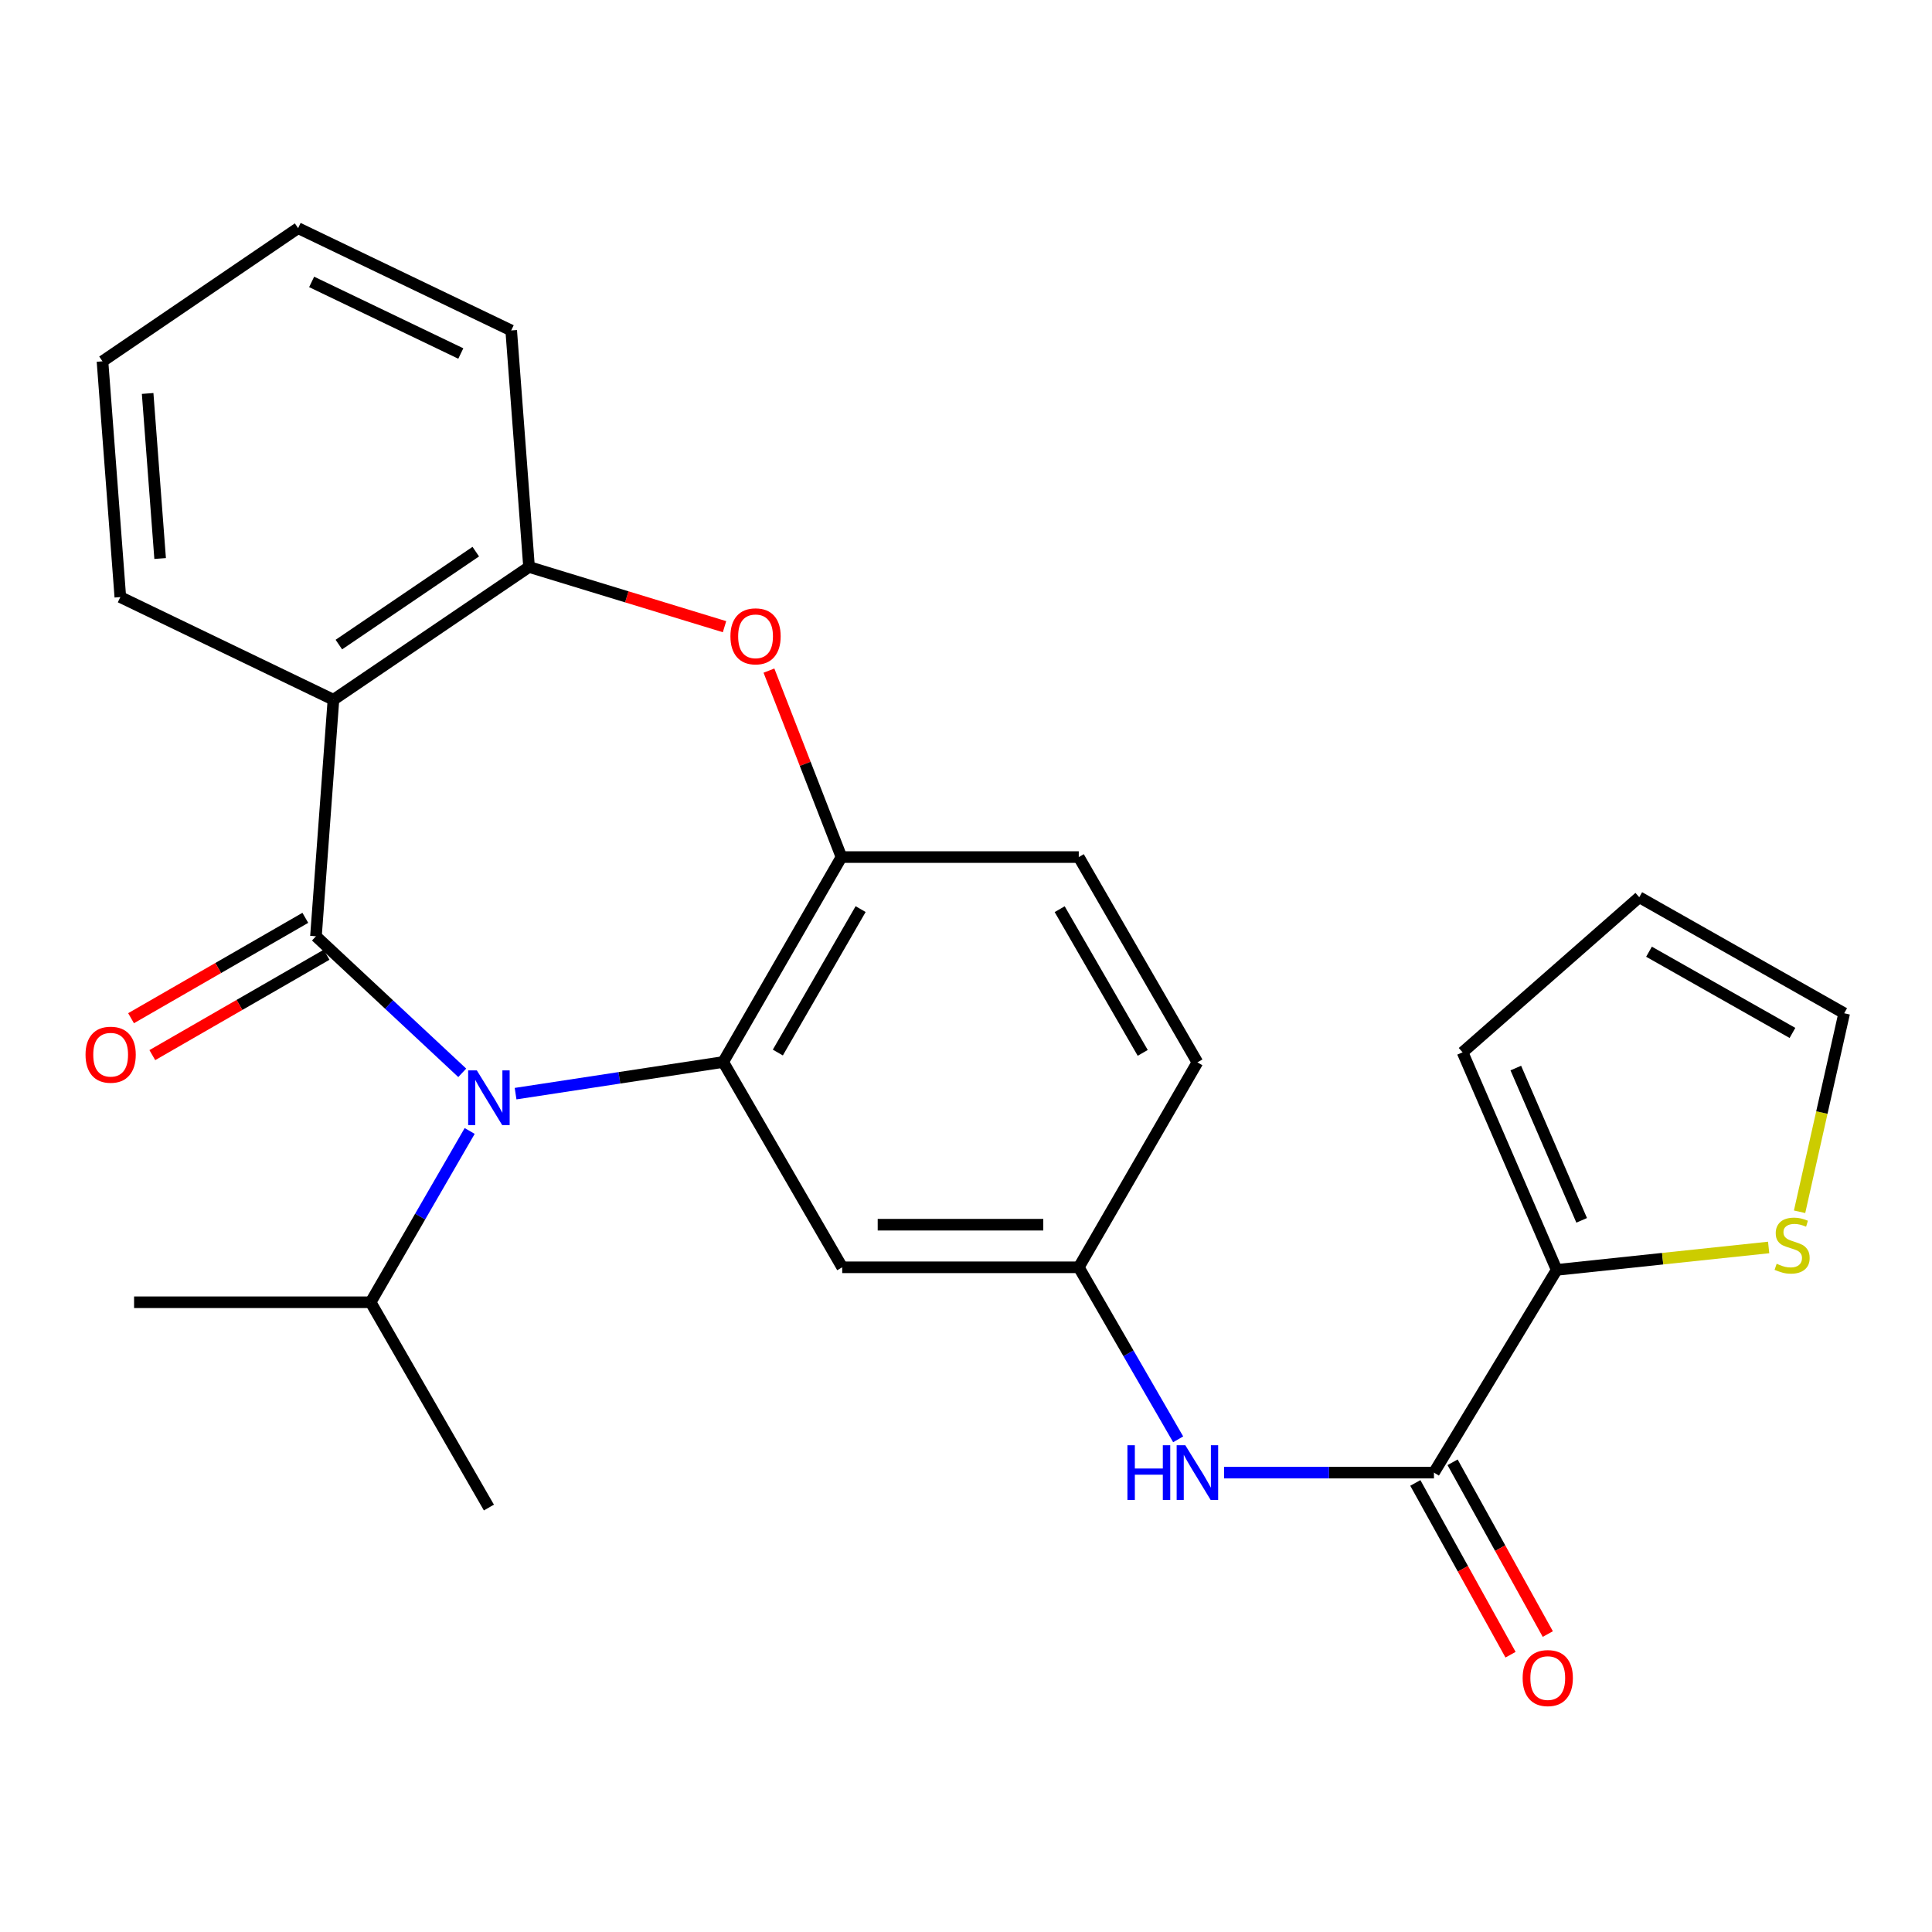 <?xml version='1.0' encoding='iso-8859-1'?>
<svg version='1.1' baseProfile='full'
              xmlns='http://www.w3.org/2000/svg'
                      xmlns:rdkit='http://www.rdkit.org/xml'
                      xmlns:xlink='http://www.w3.org/1999/xlink'
                  xml:space='preserve'
width='1000px' height='1000px' viewBox='0 0 1000 1000'>
<!-- END OF HEADER -->
<rect style='opacity:1.0;fill:#FFFFFF;stroke:none' width='1000' height='1000' x='0' y='0'> </rect>
<path class='bond-0' d='M 163.537,484.619 L 201.397,519.955' style='fill:none;fill-rule:evenodd;stroke:#000000;stroke-width:6px;stroke-linecap:butt;stroke-linejoin:miter;stroke-opacity:1' />
<path class='bond-0' d='M 201.397,519.955 L 239.256,555.292' style='fill:none;fill-rule:evenodd;stroke:#0000FF;stroke-width:6px;stroke-linecap:butt;stroke-linejoin:miter;stroke-opacity:1' />
<path class='bond-2' d='M 163.537,484.619 L 172.59,362.184' style='fill:none;fill-rule:evenodd;stroke:#000000;stroke-width:6px;stroke-linecap:butt;stroke-linejoin:miter;stroke-opacity:1' />
<path class='bond-11' d='M 158.034,475.066 L 112.934,501.044' style='fill:none;fill-rule:evenodd;stroke:#000000;stroke-width:6px;stroke-linecap:butt;stroke-linejoin:miter;stroke-opacity:1' />
<path class='bond-11' d='M 112.934,501.044 L 67.835,527.023' style='fill:none;fill-rule:evenodd;stroke:#FF0000;stroke-width:6px;stroke-linecap:butt;stroke-linejoin:miter;stroke-opacity:1' />
<path class='bond-11' d='M 169.04,494.172 L 123.94,520.151' style='fill:none;fill-rule:evenodd;stroke:#000000;stroke-width:6px;stroke-linecap:butt;stroke-linejoin:miter;stroke-opacity:1' />
<path class='bond-11' d='M 123.94,520.151 L 78.84,546.129' style='fill:none;fill-rule:evenodd;stroke:#FF0000;stroke-width:6px;stroke-linecap:butt;stroke-linejoin:miter;stroke-opacity:1' />
<path class='bond-1' d='M 266.864,566.069 L 320.597,557.879' style='fill:none;fill-rule:evenodd;stroke:#0000FF;stroke-width:6px;stroke-linecap:butt;stroke-linejoin:miter;stroke-opacity:1' />
<path class='bond-1' d='M 320.597,557.879 L 374.329,549.689' style='fill:none;fill-rule:evenodd;stroke:#000000;stroke-width:6px;stroke-linecap:butt;stroke-linejoin:miter;stroke-opacity:1' />
<path class='bond-14' d='M 243.101,585.391 L 217.467,629.719' style='fill:none;fill-rule:evenodd;stroke:#0000FF;stroke-width:6px;stroke-linecap:butt;stroke-linejoin:miter;stroke-opacity:1' />
<path class='bond-14' d='M 217.467,629.719 L 191.834,674.047' style='fill:none;fill-rule:evenodd;stroke:#000000;stroke-width:6px;stroke-linecap:butt;stroke-linejoin:miter;stroke-opacity:1' />
<path class='bond-4' d='M 374.329,549.689 L 435.54,443.619' style='fill:none;fill-rule:evenodd;stroke:#000000;stroke-width:6px;stroke-linecap:butt;stroke-linejoin:miter;stroke-opacity:1' />
<path class='bond-4' d='M 402.608,544.799 L 445.456,470.551' style='fill:none;fill-rule:evenodd;stroke:#000000;stroke-width:6px;stroke-linecap:butt;stroke-linejoin:miter;stroke-opacity:1' />
<path class='bond-8' d='M 374.329,549.689 L 435.932,655.955' style='fill:none;fill-rule:evenodd;stroke:#000000;stroke-width:6px;stroke-linecap:butt;stroke-linejoin:miter;stroke-opacity:1' />
<path class='bond-6' d='M 172.59,362.184 L 273.833,293.463' style='fill:none;fill-rule:evenodd;stroke:#000000;stroke-width:6px;stroke-linecap:butt;stroke-linejoin:miter;stroke-opacity:1' />
<path class='bond-6' d='M 175.393,333.632 L 246.263,285.528' style='fill:none;fill-rule:evenodd;stroke:#000000;stroke-width:6px;stroke-linecap:butt;stroke-linejoin:miter;stroke-opacity:1' />
<path class='bond-20' d='M 172.59,362.184 L 62.282,309.057' style='fill:none;fill-rule:evenodd;stroke:#000000;stroke-width:6px;stroke-linecap:butt;stroke-linejoin:miter;stroke-opacity:1' />
<path class='bond-3' d='M 375.009,324.373 L 324.421,308.918' style='fill:none;fill-rule:evenodd;stroke:#FF0000;stroke-width:6px;stroke-linecap:butt;stroke-linejoin:miter;stroke-opacity:1' />
<path class='bond-3' d='M 324.421,308.918 L 273.833,293.463' style='fill:none;fill-rule:evenodd;stroke:#000000;stroke-width:6px;stroke-linecap:butt;stroke-linejoin:miter;stroke-opacity:1' />
<path class='bond-26' d='M 398.007,347.108 L 416.774,395.364' style='fill:none;fill-rule:evenodd;stroke:#FF0000;stroke-width:6px;stroke-linecap:butt;stroke-linejoin:miter;stroke-opacity:1' />
<path class='bond-26' d='M 416.774,395.364 L 435.54,443.619' style='fill:none;fill-rule:evenodd;stroke:#000000;stroke-width:6px;stroke-linecap:butt;stroke-linejoin:miter;stroke-opacity:1' />
<path class='bond-17' d='M 435.54,443.619 L 558.368,443.619' style='fill:none;fill-rule:evenodd;stroke:#000000;stroke-width:6px;stroke-linecap:butt;stroke-linejoin:miter;stroke-opacity:1' />
<path class='bond-5' d='M 742.21,762.22 L 687.893,762.22' style='fill:none;fill-rule:evenodd;stroke:#000000;stroke-width:6px;stroke-linecap:butt;stroke-linejoin:miter;stroke-opacity:1' />
<path class='bond-5' d='M 687.893,762.22 L 633.576,762.22' style='fill:none;fill-rule:evenodd;stroke:#0000FF;stroke-width:6px;stroke-linecap:butt;stroke-linejoin:miter;stroke-opacity:1' />
<path class='bond-7' d='M 742.21,762.22 L 805.737,657.29' style='fill:none;fill-rule:evenodd;stroke:#000000;stroke-width:6px;stroke-linecap:butt;stroke-linejoin:miter;stroke-opacity:1' />
<path class='bond-15' d='M 732.568,767.565 L 757.211,812.019' style='fill:none;fill-rule:evenodd;stroke:#000000;stroke-width:6px;stroke-linecap:butt;stroke-linejoin:miter;stroke-opacity:1' />
<path class='bond-15' d='M 757.211,812.019 L 781.854,856.474' style='fill:none;fill-rule:evenodd;stroke:#FF0000;stroke-width:6px;stroke-linecap:butt;stroke-linejoin:miter;stroke-opacity:1' />
<path class='bond-15' d='M 751.852,756.875 L 776.496,801.329' style='fill:none;fill-rule:evenodd;stroke:#000000;stroke-width:6px;stroke-linecap:butt;stroke-linejoin:miter;stroke-opacity:1' />
<path class='bond-15' d='M 776.496,801.329 L 801.139,845.783' style='fill:none;fill-rule:evenodd;stroke:#FF0000;stroke-width:6px;stroke-linecap:butt;stroke-linejoin:miter;stroke-opacity:1' />
<path class='bond-21' d='M 273.833,293.463 L 264.597,171.04' style='fill:none;fill-rule:evenodd;stroke:#000000;stroke-width:6px;stroke-linecap:butt;stroke-linejoin:miter;stroke-opacity:1' />
<path class='bond-10' d='M 805.737,657.29 L 860.595,651.489' style='fill:none;fill-rule:evenodd;stroke:#000000;stroke-width:6px;stroke-linecap:butt;stroke-linejoin:miter;stroke-opacity:1' />
<path class='bond-10' d='M 860.595,651.489 L 915.453,645.687' style='fill:none;fill-rule:evenodd;stroke:#CCCC00;stroke-width:6px;stroke-linecap:butt;stroke-linejoin:miter;stroke-opacity:1' />
<path class='bond-13' d='M 805.737,657.29 L 757.032,544.679' style='fill:none;fill-rule:evenodd;stroke:#000000;stroke-width:6px;stroke-linecap:butt;stroke-linejoin:miter;stroke-opacity:1' />
<path class='bond-13' d='M 818.669,631.645 L 784.576,552.818' style='fill:none;fill-rule:evenodd;stroke:#000000;stroke-width:6px;stroke-linecap:butt;stroke-linejoin:miter;stroke-opacity:1' />
<path class='bond-12' d='M 435.932,655.955 L 558.368,655.955' style='fill:none;fill-rule:evenodd;stroke:#000000;stroke-width:6px;stroke-linecap:butt;stroke-linejoin:miter;stroke-opacity:1' />
<path class='bond-12' d='M 454.298,633.905 L 540.002,633.905' style='fill:none;fill-rule:evenodd;stroke:#000000;stroke-width:6px;stroke-linecap:butt;stroke-linejoin:miter;stroke-opacity:1' />
<path class='bond-9' d='M 609.819,744.992 L 584.093,700.473' style='fill:none;fill-rule:evenodd;stroke:#0000FF;stroke-width:6px;stroke-linecap:butt;stroke-linejoin:miter;stroke-opacity:1' />
<path class='bond-9' d='M 584.093,700.473 L 558.368,655.955' style='fill:none;fill-rule:evenodd;stroke:#000000;stroke-width:6px;stroke-linecap:butt;stroke-linejoin:miter;stroke-opacity:1' />
<path class='bond-16' d='M 931.459,627.21 L 943.002,575.839' style='fill:none;fill-rule:evenodd;stroke:#CCCC00;stroke-width:6px;stroke-linecap:butt;stroke-linejoin:miter;stroke-opacity:1' />
<path class='bond-16' d='M 943.002,575.839 L 954.545,524.467' style='fill:none;fill-rule:evenodd;stroke:#000000;stroke-width:6px;stroke-linecap:butt;stroke-linejoin:miter;stroke-opacity:1' />
<path class='bond-19' d='M 558.368,655.955 L 619.775,549.873' style='fill:none;fill-rule:evenodd;stroke:#000000;stroke-width:6px;stroke-linecap:butt;stroke-linejoin:miter;stroke-opacity:1' />
<path class='bond-18' d='M 757.032,544.679 L 848.476,464.407' style='fill:none;fill-rule:evenodd;stroke:#000000;stroke-width:6px;stroke-linecap:butt;stroke-linejoin:miter;stroke-opacity:1' />
<path class='bond-22' d='M 191.834,674.047 L 69.399,674.047' style='fill:none;fill-rule:evenodd;stroke:#000000;stroke-width:6px;stroke-linecap:butt;stroke-linejoin:miter;stroke-opacity:1' />
<path class='bond-23' d='M 191.834,674.047 L 253.057,780.301' style='fill:none;fill-rule:evenodd;stroke:#000000;stroke-width:6px;stroke-linecap:butt;stroke-linejoin:miter;stroke-opacity:1' />
<path class='bond-29' d='M 954.545,524.467 L 848.476,464.407' style='fill:none;fill-rule:evenodd;stroke:#000000;stroke-width:6px;stroke-linecap:butt;stroke-linejoin:miter;stroke-opacity:1' />
<path class='bond-29' d='M 927.771,534.645 L 853.522,492.603' style='fill:none;fill-rule:evenodd;stroke:#000000;stroke-width:6px;stroke-linecap:butt;stroke-linejoin:miter;stroke-opacity:1' />
<path class='bond-28' d='M 558.368,443.619 L 619.775,549.873' style='fill:none;fill-rule:evenodd;stroke:#000000;stroke-width:6px;stroke-linecap:butt;stroke-linejoin:miter;stroke-opacity:1' />
<path class='bond-28' d='M 548.488,470.59 L 591.473,544.968' style='fill:none;fill-rule:evenodd;stroke:#000000;stroke-width:6px;stroke-linecap:butt;stroke-linejoin:miter;stroke-opacity:1' />
<path class='bond-24' d='M 62.282,309.057 L 53.045,187.014' style='fill:none;fill-rule:evenodd;stroke:#000000;stroke-width:6px;stroke-linecap:butt;stroke-linejoin:miter;stroke-opacity:1' />
<path class='bond-24' d='M 82.883,289.087 L 76.417,203.656' style='fill:none;fill-rule:evenodd;stroke:#000000;stroke-width:6px;stroke-linecap:butt;stroke-linejoin:miter;stroke-opacity:1' />
<path class='bond-27' d='M 264.597,171.04 L 154.301,118.097' style='fill:none;fill-rule:evenodd;stroke:#000000;stroke-width:6px;stroke-linecap:butt;stroke-linejoin:miter;stroke-opacity:1' />
<path class='bond-27' d='M 238.511,182.977 L 161.304,145.917' style='fill:none;fill-rule:evenodd;stroke:#000000;stroke-width:6px;stroke-linecap:butt;stroke-linejoin:miter;stroke-opacity:1' />
<path class='bond-25' d='M 53.045,187.014 L 154.301,118.097' style='fill:none;fill-rule:evenodd;stroke:#000000;stroke-width:6px;stroke-linecap:butt;stroke-linejoin:miter;stroke-opacity:1' />
<path  class='atom-1' d='M 246.797 554.014
L 256.077 569.014
Q 256.997 570.494, 258.477 573.174
Q 259.957 575.854, 260.037 576.014
L 260.037 554.014
L 263.797 554.014
L 263.797 582.334
L 259.917 582.334
L 249.957 565.934
Q 248.797 564.014, 247.557 561.814
Q 246.357 559.614, 245.997 558.934
L 245.997 582.334
L 242.317 582.334
L 242.317 554.014
L 246.797 554.014
' fill='#0000FF'/>
<path  class='atom-4' d='M 378.074 329.361
Q 378.074 322.561, 381.434 318.761
Q 384.794 314.961, 391.074 314.961
Q 397.354 314.961, 400.714 318.761
Q 404.074 322.561, 404.074 329.361
Q 404.074 336.241, 400.674 340.161
Q 397.274 344.041, 391.074 344.041
Q 384.834 344.041, 381.434 340.161
Q 378.074 336.281, 378.074 329.361
M 391.074 340.841
Q 395.394 340.841, 397.714 337.961
Q 400.074 335.041, 400.074 329.361
Q 400.074 323.801, 397.714 321.001
Q 395.394 318.161, 391.074 318.161
Q 386.754 318.161, 384.394 320.961
Q 382.074 323.761, 382.074 329.361
Q 382.074 335.081, 384.394 337.961
Q 386.754 340.841, 391.074 340.841
' fill='#FF0000'/>
<path  class='atom-10' d='M 583.555 748.06
L 587.395 748.06
L 587.395 760.1
L 601.875 760.1
L 601.875 748.06
L 605.715 748.06
L 605.715 776.38
L 601.875 776.38
L 601.875 763.3
L 587.395 763.3
L 587.395 776.38
L 583.555 776.38
L 583.555 748.06
' fill='#0000FF'/>
<path  class='atom-10' d='M 613.515 748.06
L 622.795 763.06
Q 623.715 764.54, 625.195 767.22
Q 626.675 769.9, 626.755 770.06
L 626.755 748.06
L 630.515 748.06
L 630.515 776.38
L 626.635 776.38
L 616.675 759.98
Q 615.515 758.06, 614.275 755.86
Q 613.075 753.66, 612.715 752.98
L 612.715 776.38
L 609.035 776.38
L 609.035 748.06
L 613.515 748.06
' fill='#0000FF'/>
<path  class='atom-11' d='M 919.596 654.123
Q 919.916 654.243, 921.236 654.803
Q 922.556 655.363, 923.996 655.723
Q 925.476 656.043, 926.916 656.043
Q 929.596 656.043, 931.156 654.763
Q 932.716 653.443, 932.716 651.163
Q 932.716 649.603, 931.916 648.643
Q 931.156 647.683, 929.956 647.163
Q 928.756 646.643, 926.756 646.043
Q 924.236 645.283, 922.716 644.563
Q 921.236 643.843, 920.156 642.323
Q 919.116 640.803, 919.116 638.243
Q 919.116 634.683, 921.516 632.483
Q 923.956 630.283, 928.756 630.283
Q 932.036 630.283, 935.756 631.843
L 934.836 634.923
Q 931.436 633.523, 928.876 633.523
Q 926.116 633.523, 924.596 634.683
Q 923.076 635.803, 923.116 637.763
Q 923.116 639.283, 923.876 640.203
Q 924.676 641.123, 925.796 641.643
Q 926.956 642.163, 928.876 642.763
Q 931.436 643.563, 932.956 644.363
Q 934.476 645.163, 935.556 646.803
Q 936.676 648.403, 936.676 651.163
Q 936.676 655.083, 934.036 657.203
Q 931.436 659.283, 927.076 659.283
Q 924.556 659.283, 922.636 658.723
Q 920.756 658.203, 918.516 657.283
L 919.596 654.123
' fill='#CCCC00'/>
<path  class='atom-12' d='M 44.272 545.91
Q 44.272 539.11, 47.632 535.31
Q 50.992 531.51, 57.272 531.51
Q 63.551 531.51, 66.912 535.31
Q 70.272 539.11, 70.272 545.91
Q 70.272 552.79, 66.871 556.71
Q 63.471 560.59, 57.272 560.59
Q 51.032 560.59, 47.632 556.71
Q 44.272 552.83, 44.272 545.91
M 57.272 557.39
Q 61.592 557.39, 63.911 554.51
Q 66.272 551.59, 66.272 545.91
Q 66.272 540.35, 63.911 537.55
Q 61.592 534.71, 57.272 534.71
Q 52.952 534.71, 50.592 537.51
Q 48.272 540.31, 48.272 545.91
Q 48.272 551.63, 50.592 554.51
Q 52.952 557.39, 57.272 557.39
' fill='#FF0000'/>
<path  class='atom-16' d='M 788.119 868.566
Q 788.119 861.766, 791.479 857.966
Q 794.839 854.166, 801.119 854.166
Q 807.399 854.166, 810.759 857.966
Q 814.119 861.766, 814.119 868.566
Q 814.119 875.446, 810.719 879.366
Q 807.319 883.246, 801.119 883.246
Q 794.879 883.246, 791.479 879.366
Q 788.119 875.486, 788.119 868.566
M 801.119 880.046
Q 805.439 880.046, 807.759 877.166
Q 810.119 874.246, 810.119 868.566
Q 810.119 863.006, 807.759 860.206
Q 805.439 857.366, 801.119 857.366
Q 796.799 857.366, 794.439 860.166
Q 792.119 862.966, 792.119 868.566
Q 792.119 874.286, 794.439 877.166
Q 796.799 880.046, 801.119 880.046
' fill='#FF0000'/>
</svg>
